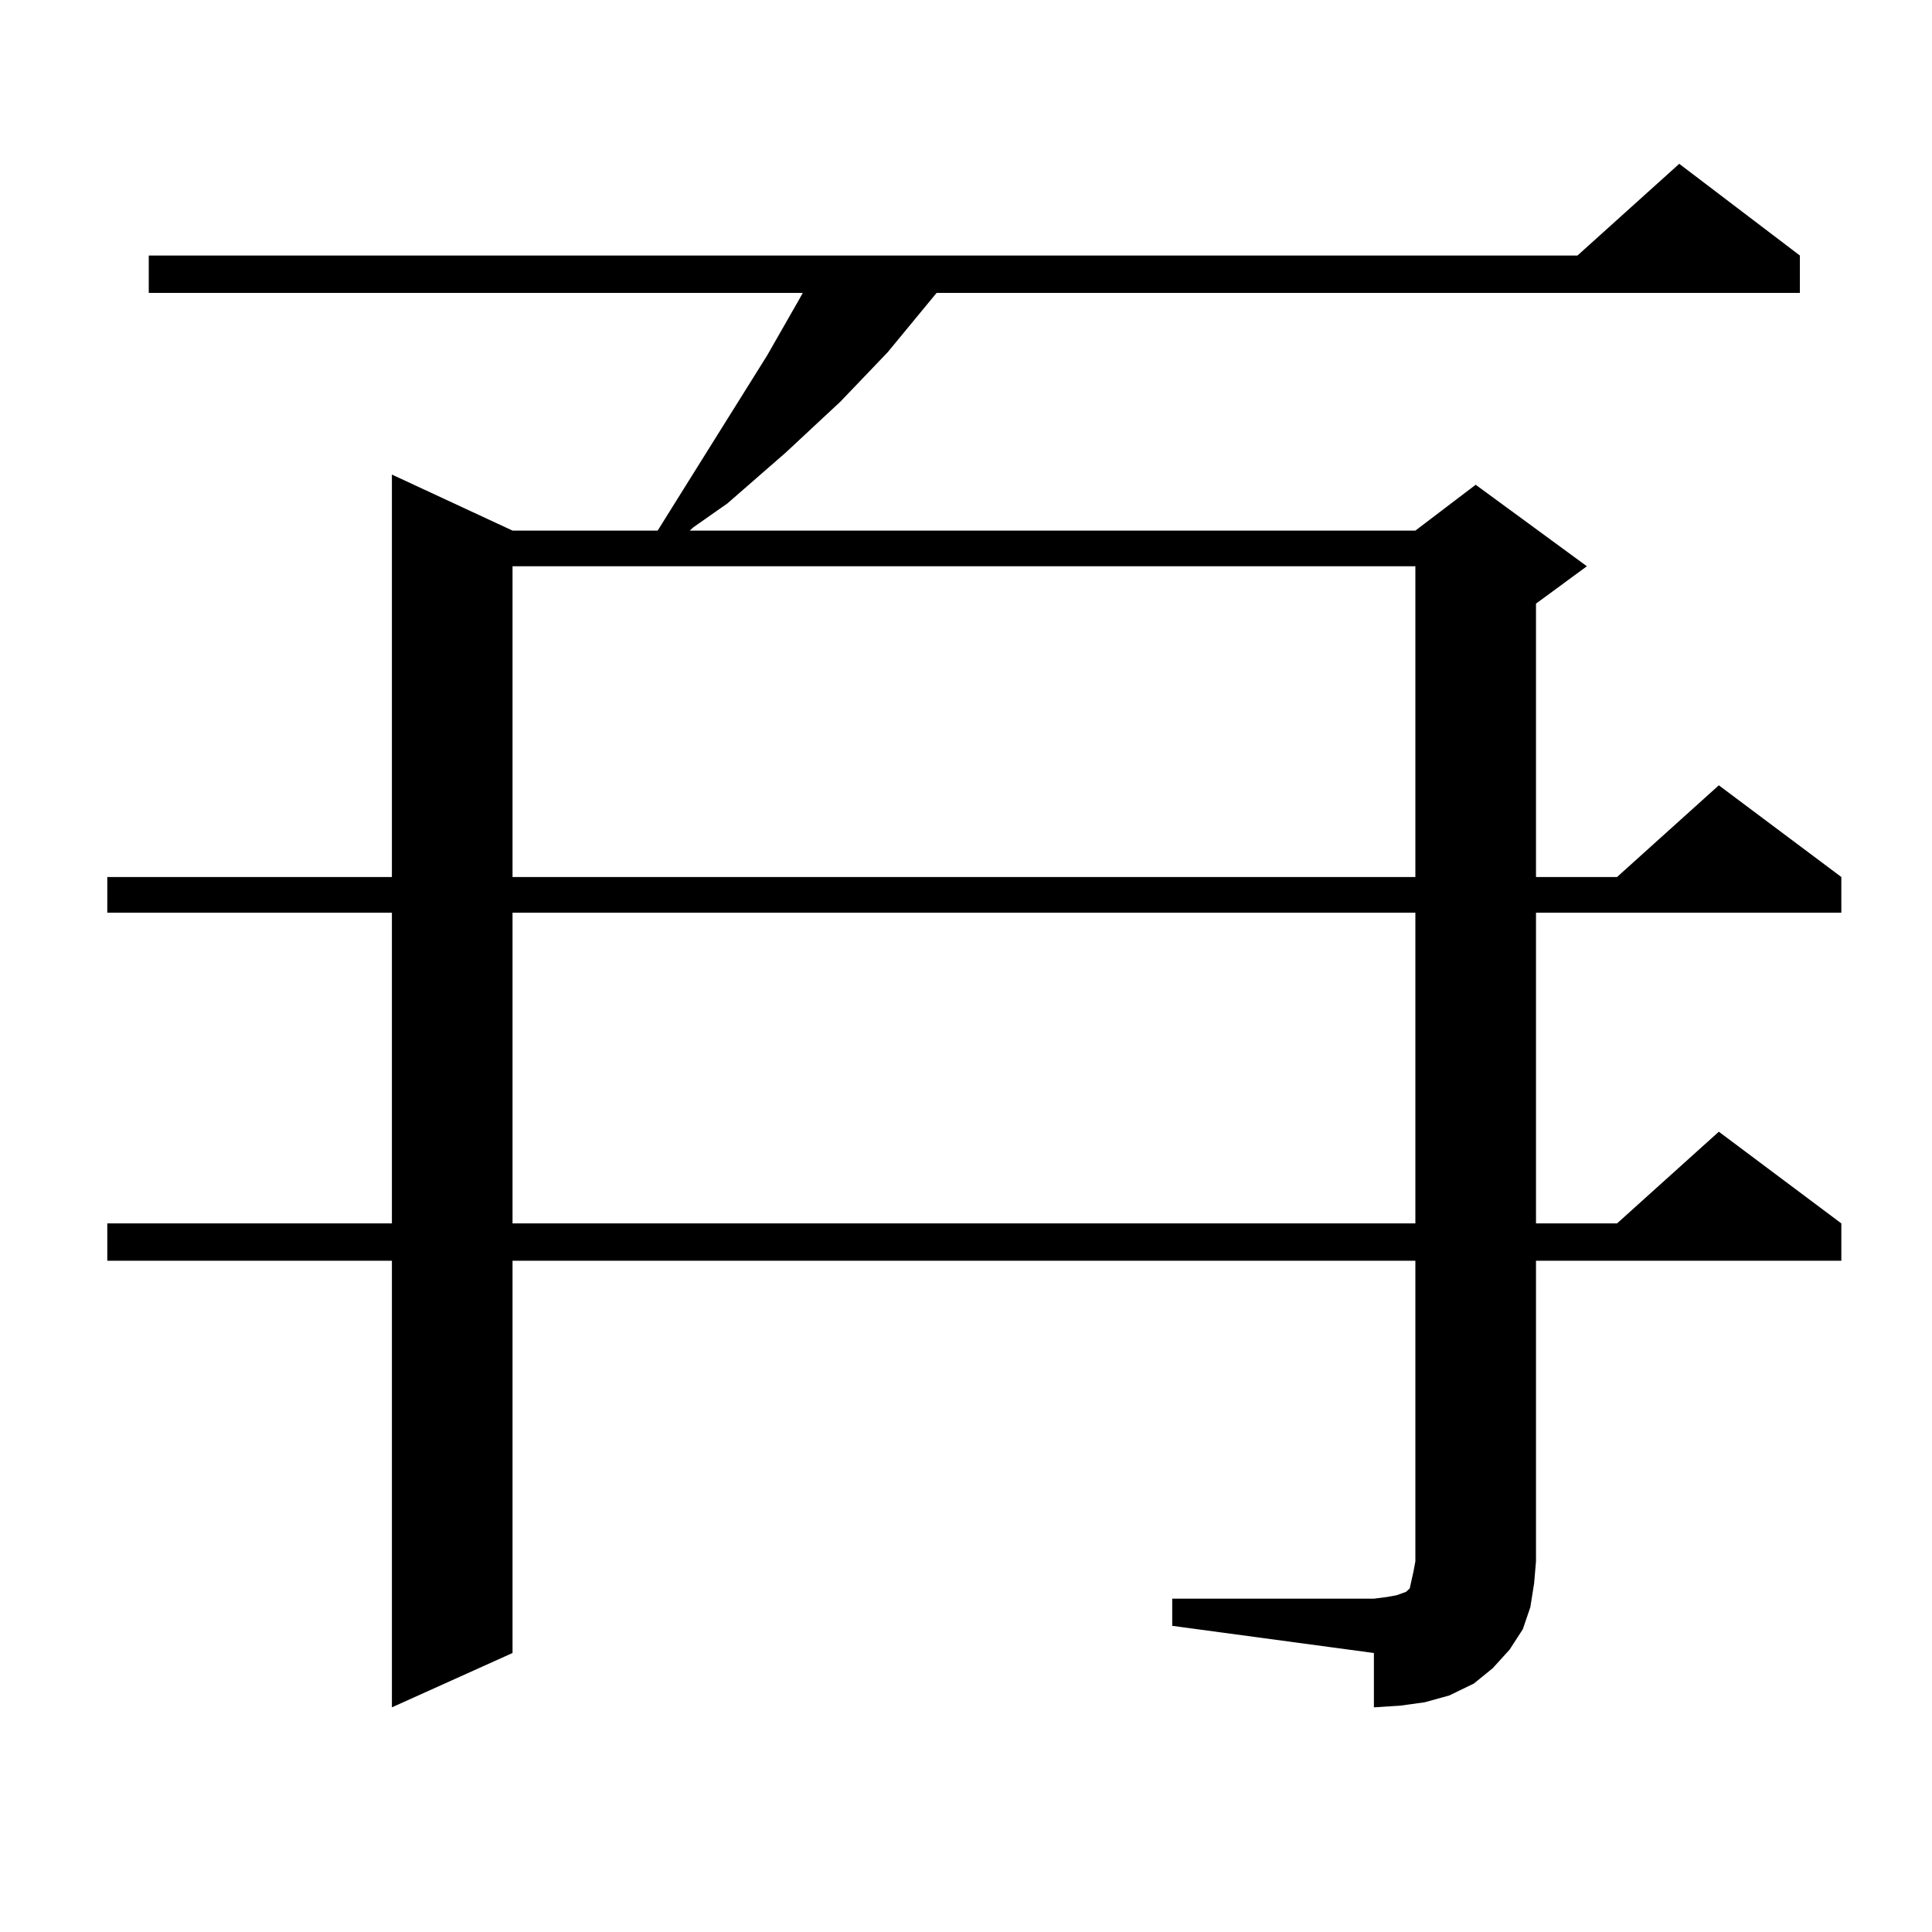 <?xml version="1.0" encoding="utf-8"?>
<!-- Generator: Adobe Illustrator 16.0.0, SVG Export Plug-In . SVG Version: 6.00 Build 0)  -->
<!DOCTYPE svg PUBLIC "-//W3C//DTD SVG 1.1//EN" "http://www.w3.org/Graphics/SVG/1.1/DTD/svg11.dtd">
<svg version="1.1" id="图层_1" xmlns="http://www.w3.org/2000/svg" xmlns:xlink="http://www.w3.org/1999/xlink" x="0px" y="0px"
	 width="1000px" height="1000px" viewBox="0 0 1000 1000" enable-background="new 0 0 1000 1000" xml:space="preserve">
<path d="M606.741,827.469h104.388l6.829-0.879l4.878-0.879l4.878-1.758l1.951-1.758l0.976-4.395l0.976-4.395l0.976-5.273V652.566
	H265.286v203.027l-62.438,28.125V652.566H55.535V633.23h147.313v-160.84H55.535v-18.457h147.313V245.633l62.438,29.004h75.12
	l17.561-28.125l39.023-62.402l16.585-29.004l1.951-3.516H76.998v-19.336h739.494l52.682-47.461l62.438,47.461v19.336H484.793
	l-25.365,30.762l-24.39,25.488l-28.292,26.367l-30.243,26.367l-17.561,12.305l-1.951,1.758h375.601l31.219-23.73l57.56,42.188
	l-26.341,19.336v141.504h41.95l52.682-47.461l63.413,47.461v18.457H795.029v160.84h41.95l52.682-47.461l63.413,47.461v19.336
	H795.029v155.566l-0.976,11.426l-1.951,12.305l-3.902,11.426l-6.829,10.547l-8.78,9.668l-9.756,7.91l-12.683,6.152l-12.683,3.516
	l-12.683,1.758l-13.658,0.879v-28.125l-104.388-14.063V827.469z M265.286,293.094v160.84h467.306v-160.84H265.286z M265.286,472.391
	v160.84h467.306v-160.84H265.286z"/>
</svg>
